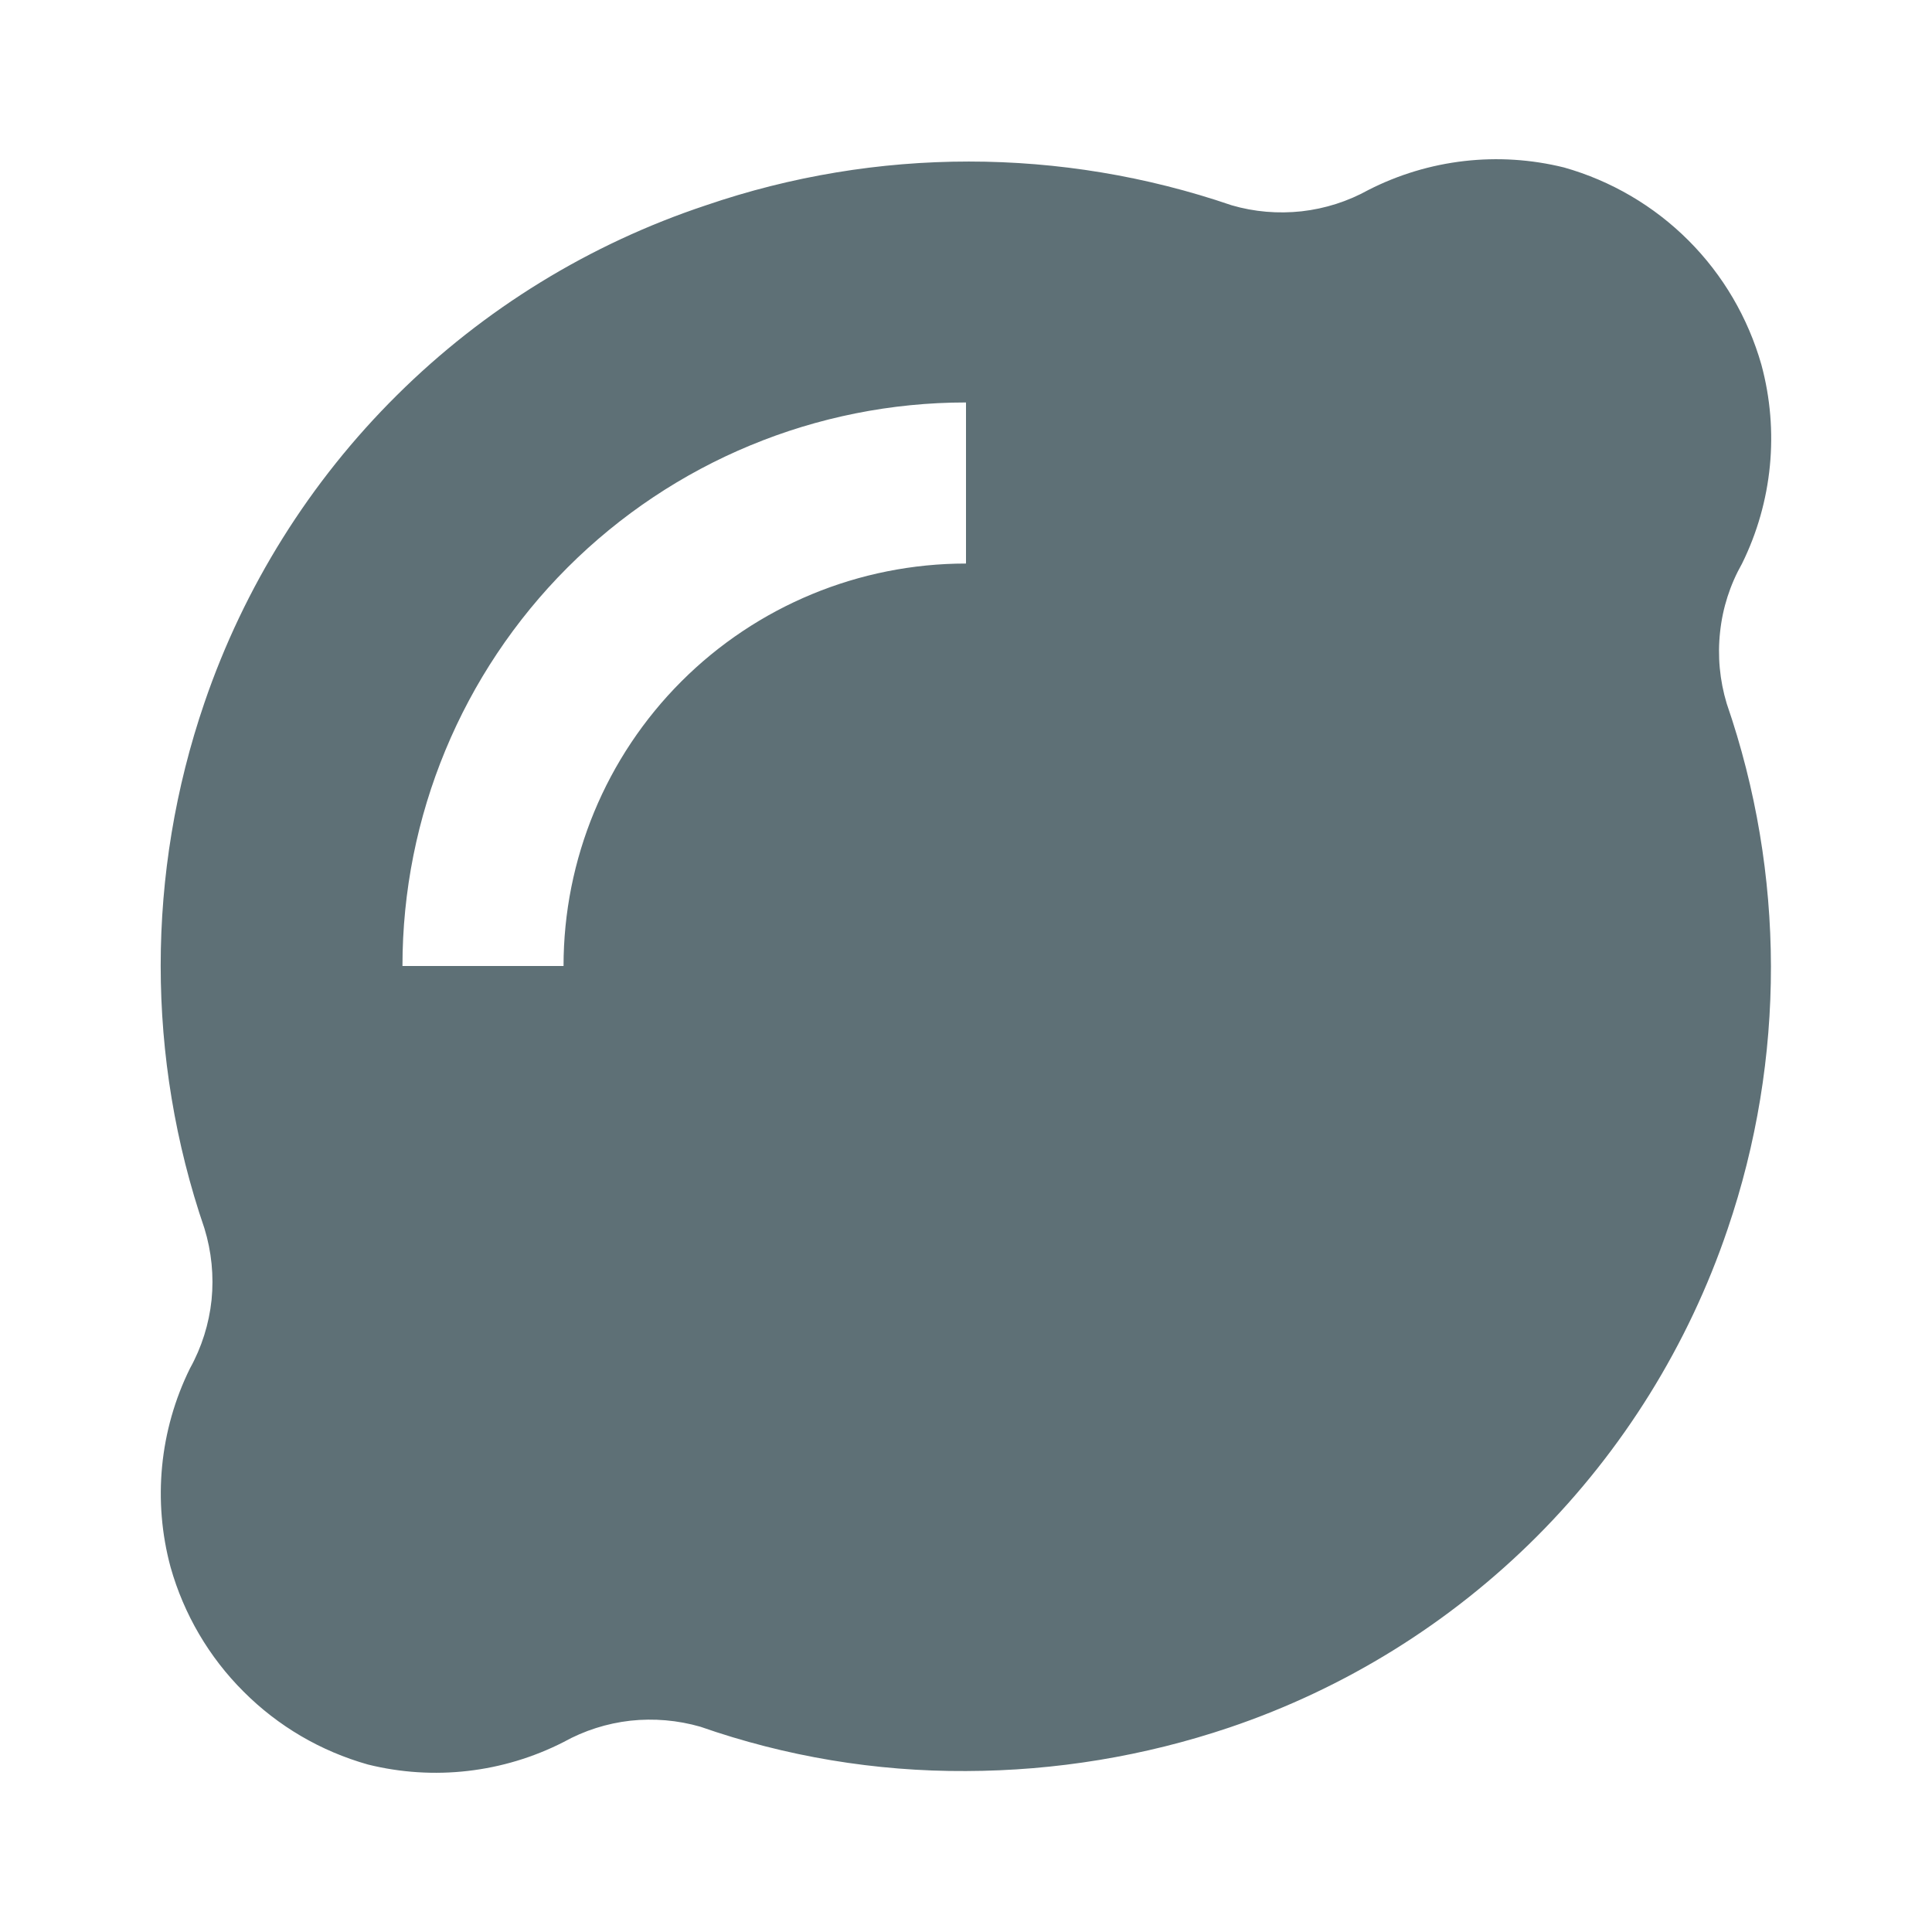 <svg width="16" height="16" viewBox="0 0 16 16" fill="none" xmlns="http://www.w3.org/2000/svg">
<path d="M14.3 5.827C14.242 5.635 14.223 5.433 14.245 5.234C14.266 5.034 14.328 4.842 14.427 4.667C14.679 4.156 14.736 3.57 14.587 3.02C14.476 2.631 14.269 2.277 13.983 1.991C13.697 1.705 13.342 1.497 12.953 1.387C12.408 1.252 11.833 1.318 11.333 1.573C11.162 1.668 10.974 1.728 10.779 1.75C10.585 1.771 10.388 1.755 10.2 1.7C8.789 1.217 7.257 1.217 5.847 1.7C4.883 2.02 4.007 2.558 3.287 3.273C2.566 3.988 2.021 4.86 1.693 5.82C1.21 7.231 1.21 8.763 1.693 10.173C1.752 10.365 1.772 10.566 1.752 10.766C1.731 10.965 1.67 11.158 1.573 11.333C1.321 11.844 1.264 12.43 1.413 12.98C1.523 13.369 1.731 13.724 2.017 14.009C2.303 14.296 2.657 14.503 3.047 14.613C3.591 14.748 4.167 14.682 4.667 14.427C4.838 14.332 5.026 14.272 5.221 14.25C5.415 14.229 5.612 14.246 5.8 14.3C6.507 14.547 7.251 14.671 8 14.667C8.741 14.665 9.477 14.544 10.18 14.307C11.139 13.983 12.01 13.442 12.726 12.726C13.441 12.01 13.982 11.139 14.307 10.18C14.788 8.769 14.786 7.237 14.3 5.827ZM8 4.667C7.116 4.667 6.268 5.018 5.643 5.643C5.018 6.268 4.667 7.116 4.667 8H3.333C3.333 6.762 3.825 5.575 4.7 4.7C5.575 3.825 6.762 3.333 8 3.333V4.667Z" fill="#5E7076"/>
</svg>
